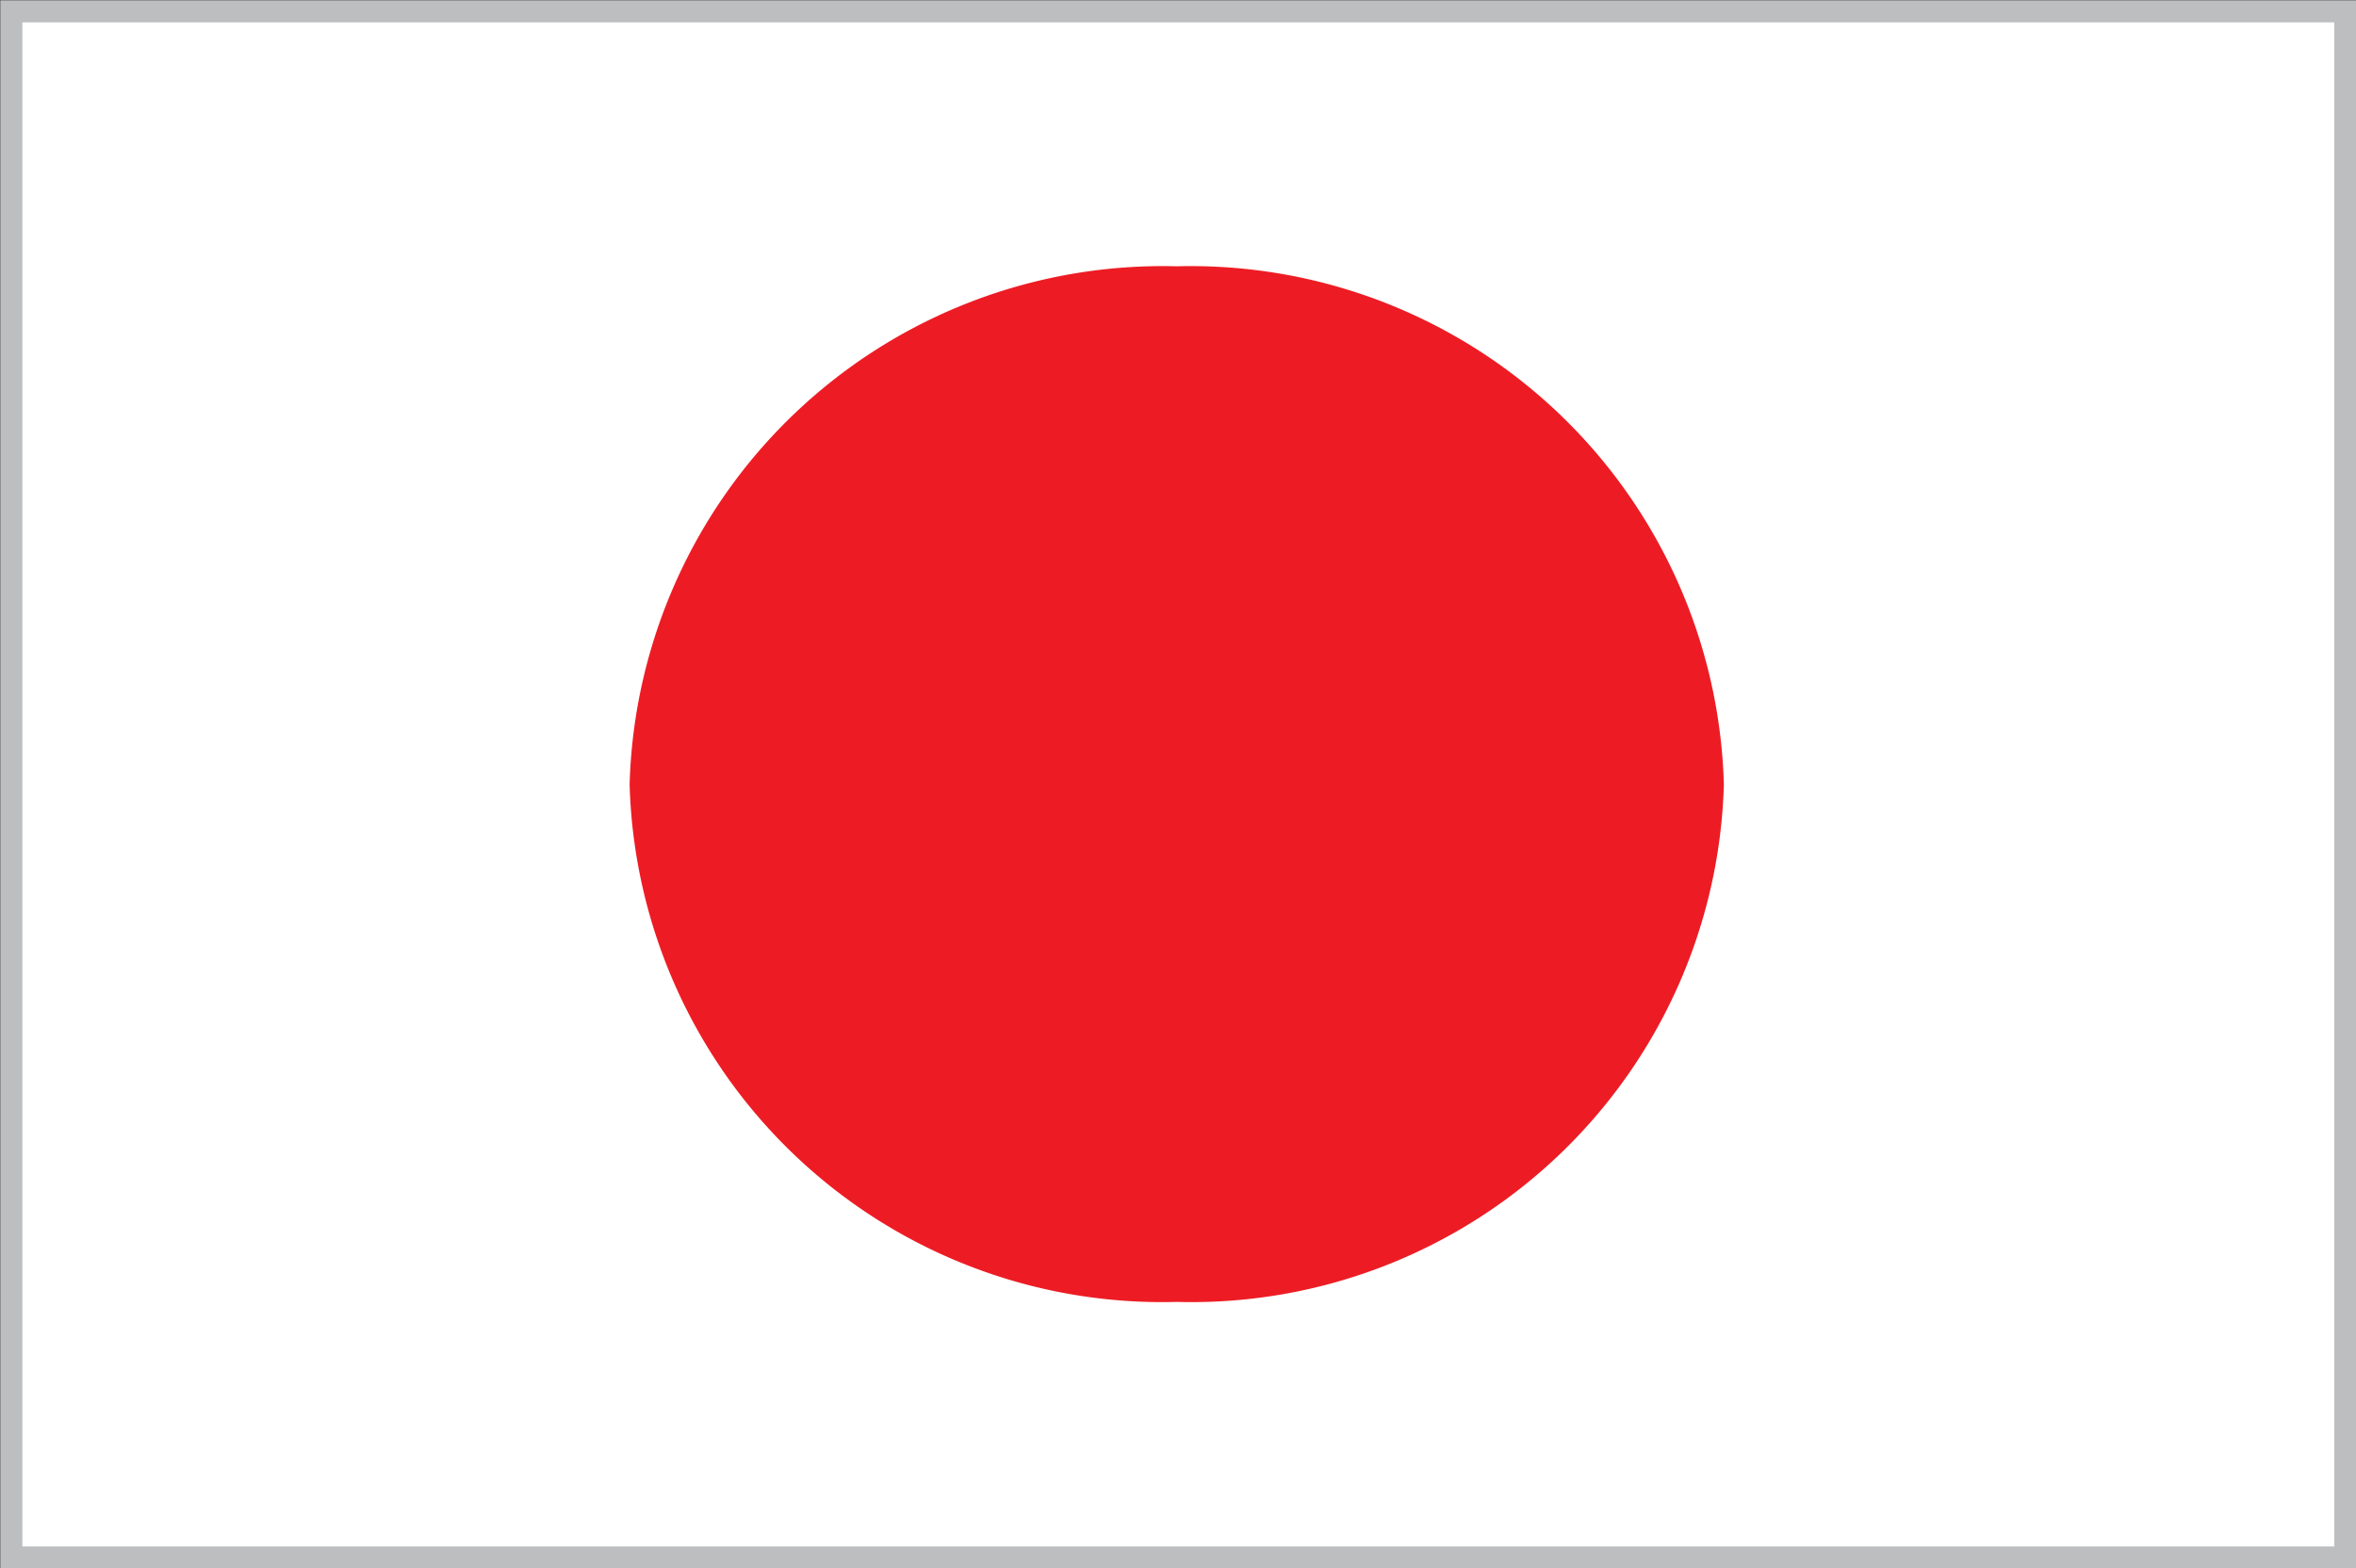 <svg xmlns="http://www.w3.org/2000/svg" viewBox="0 0 37.42 24.91"><rect x="0" y="0" width="37.42" height="24.91" fill="#333333" stroke="none"/><defs><style>.cls-1{fill:#fff;}.cls-2{fill:#ed1c24;fill-rule:evenodd;}.cls-3{fill:none;stroke:#bcbec0;stroke-width:0.35px;}</style></defs><title>bandeira-japao</title><g id="Layer_2" data-name="Layer 2"><g id="Layer-1"><rect class="cls-1" x="0.18" y="0.18" width="37.07" height="24.56"/><path class="cls-2" d="M10,12.46a8.47,8.47,0,0,1,8.69-8.23,8.47,8.47,0,0,1,8.69,8.23,8.46,8.46,0,0,1-8.69,8.22A8.46,8.46,0,0,1,10,12.46Z"/><rect class="cls-3" x="0.18" y="0.18" width="37.07" height="24.56"/></g></g></svg>
